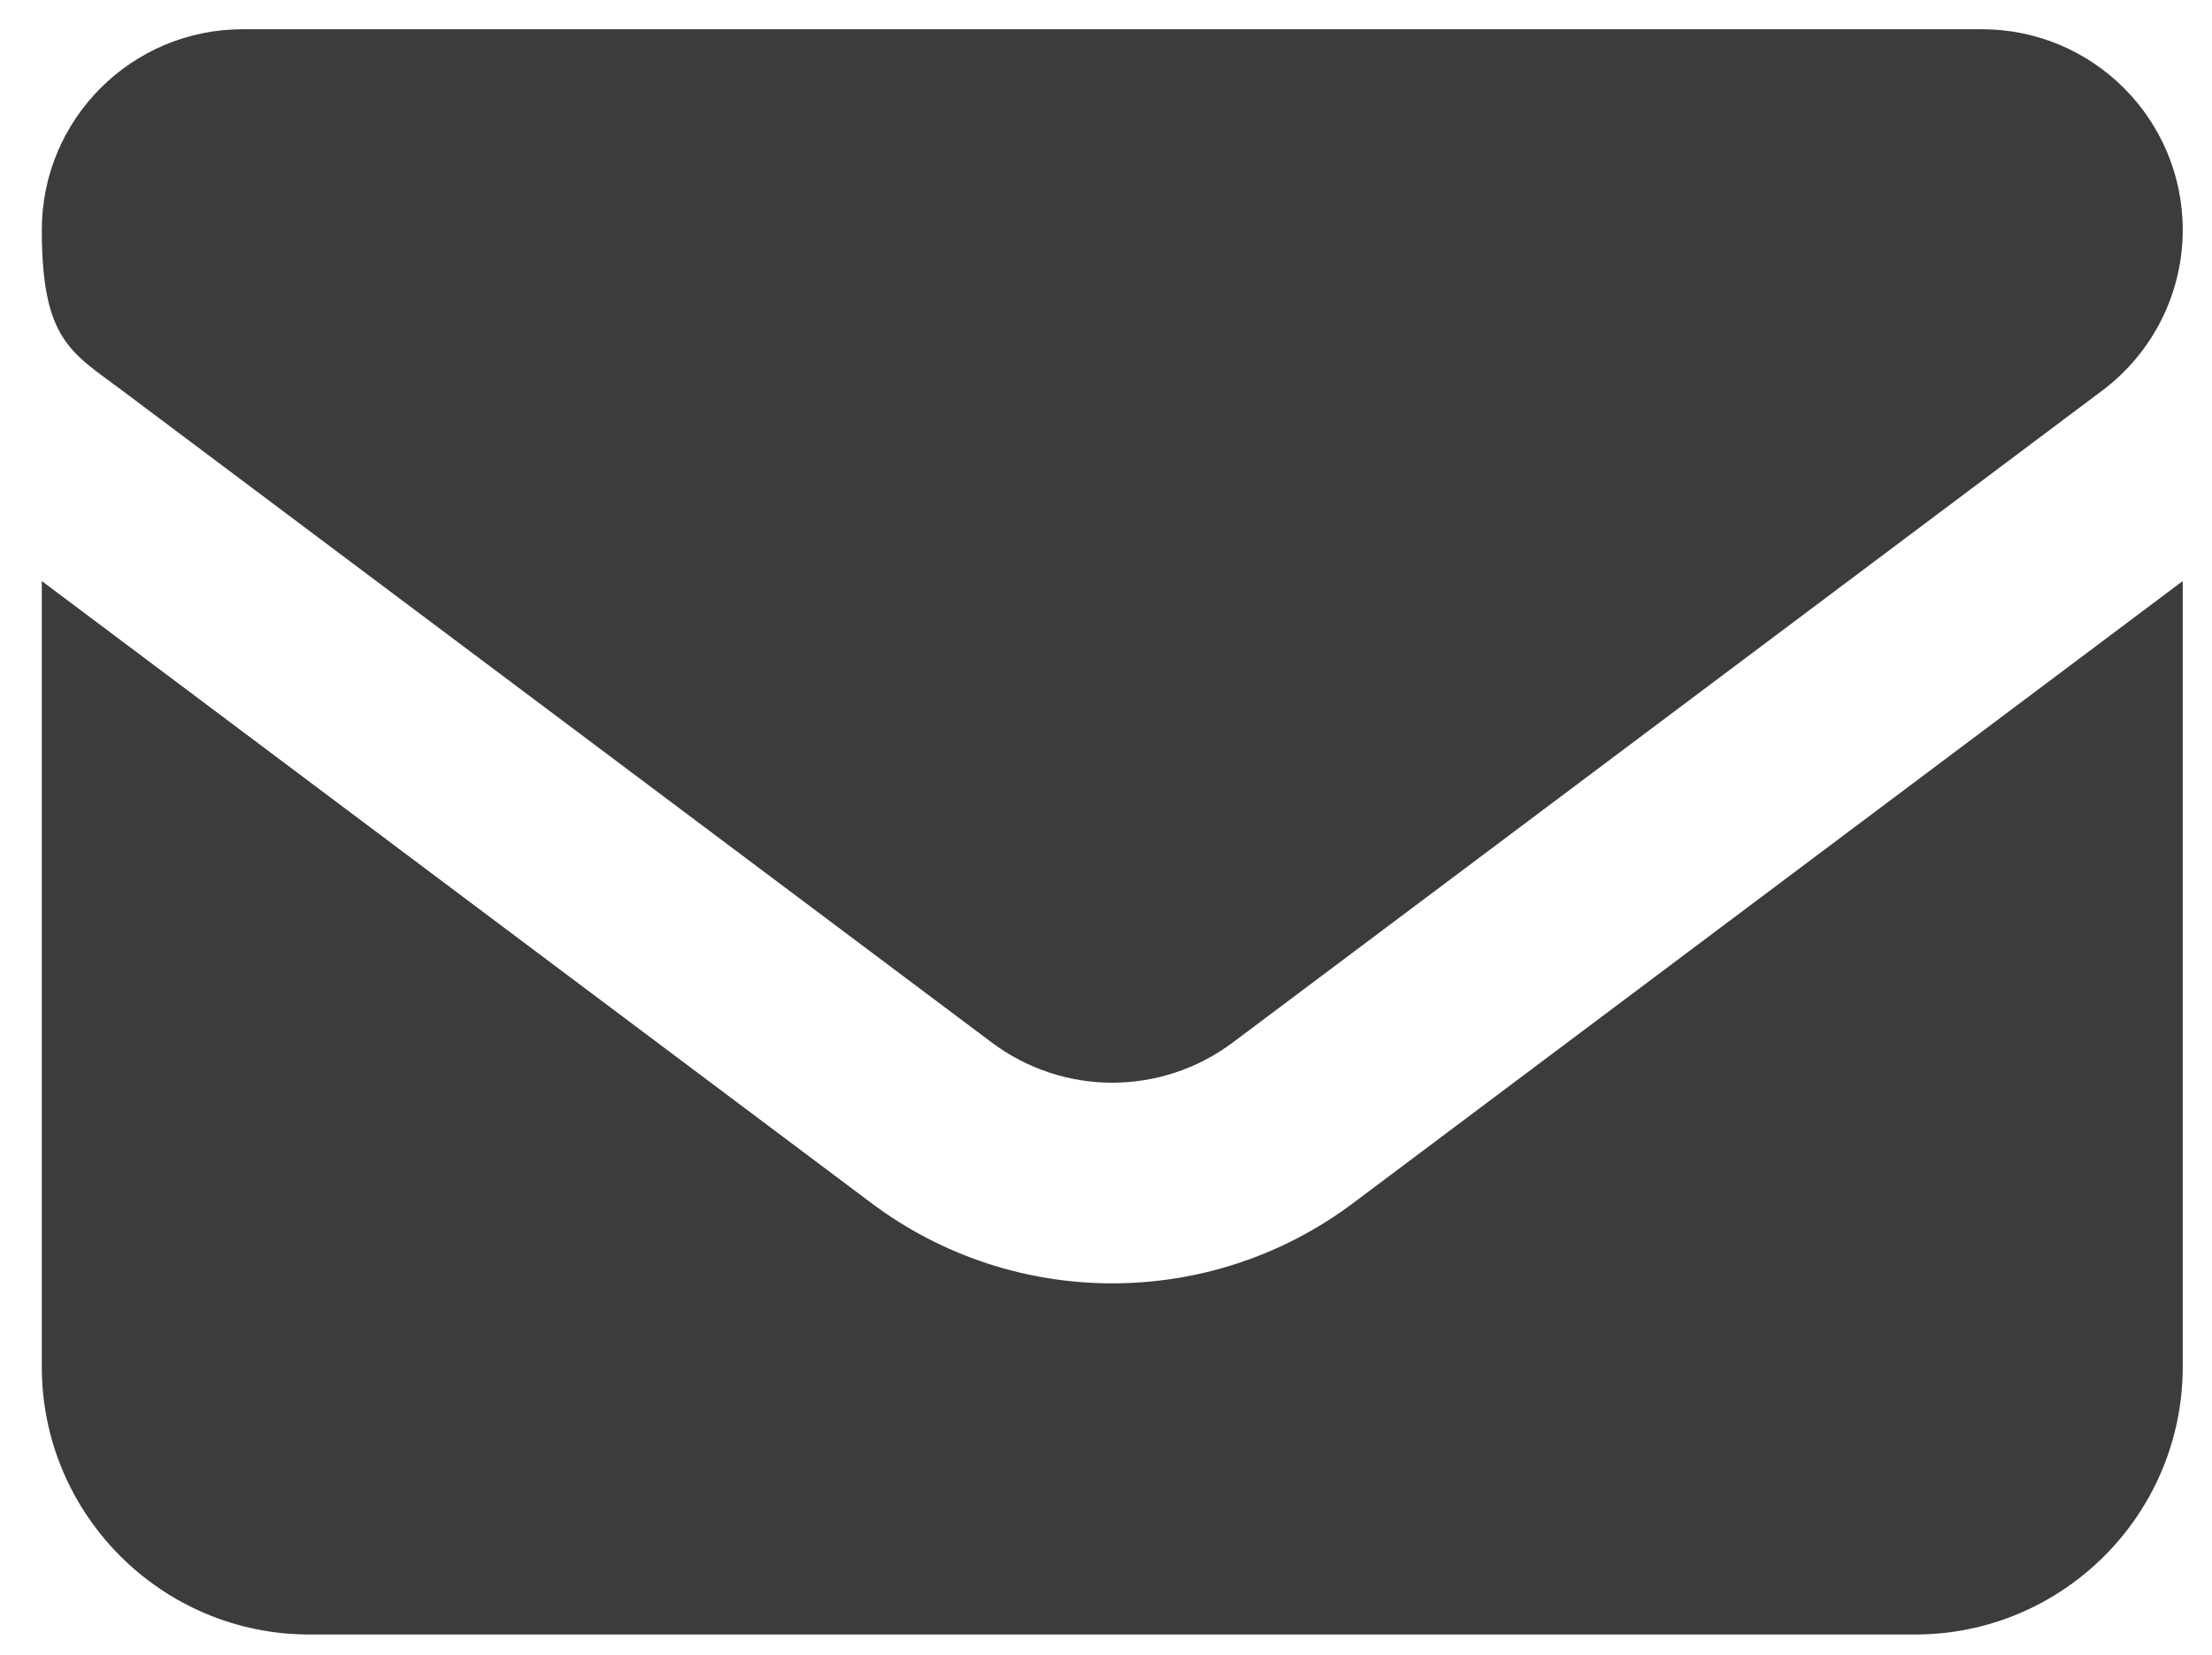 <?xml version="1.0" encoding="UTF-8"?>
<svg id="Ebene_1" xmlns="http://www.w3.org/2000/svg" version="1.1" viewBox="0 0 529 396">
  <!-- Generator: Adobe Illustrator 29.8.2, SVG Export Plug-In . SVG Version: 2.1.1 Build 3)  -->
  <path d="M58,7C31.5,7,10,28.5,10,55s7.1,29.3,19.2,38.4l208,156c17.1,12.8,40.5,12.8,57.6,0l208-156c12.1-9.1,19.2-23.3,19.2-38.4,0-26.5-21.5-48-48-48H58ZM10,139v188c0,35.3,28.7,64,64,64h384c35.3,0,64-28.7,64-64v-188l-198.4,148.8c-34.1,25.6-81.1,25.6-115.2,0L10,139Z" fill="#3c3c3c"/>
</svg>